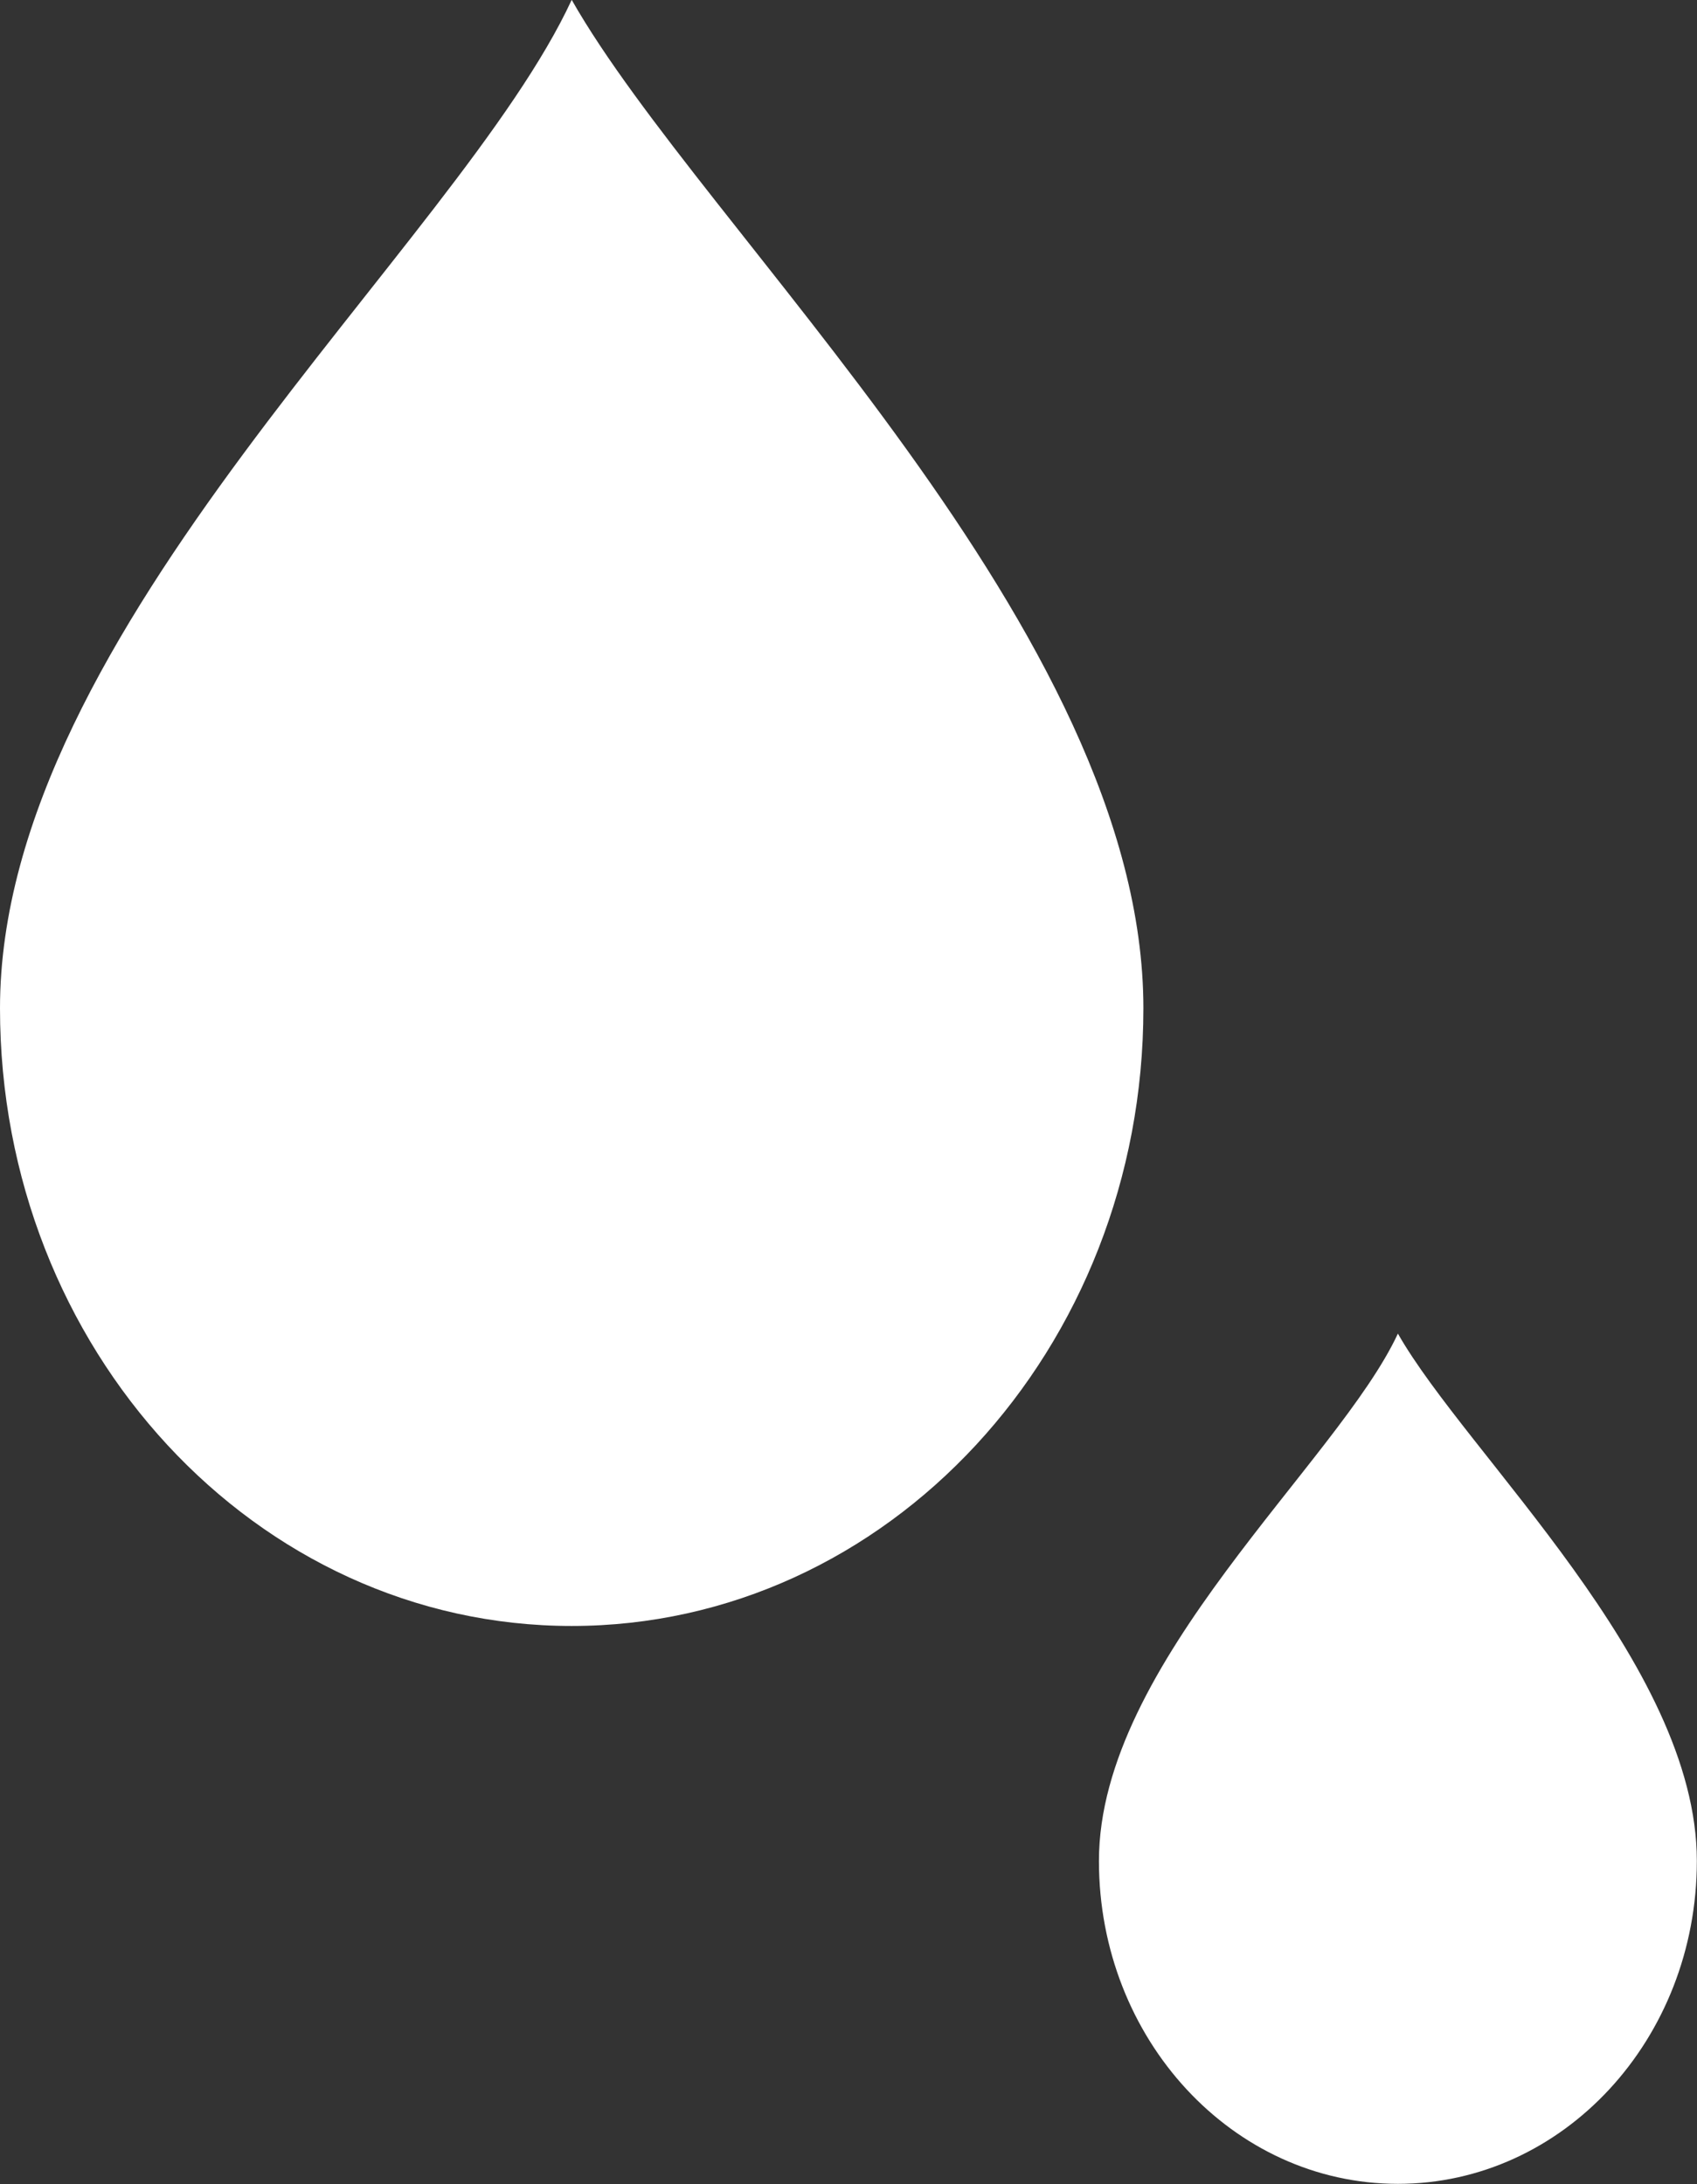 <svg xmlns="http://www.w3.org/2000/svg" width="44.662" height="57.49" viewBox="0 0 44.662 57.49">
    <rect x="0" y="0" width="44.662" height="57.49" fill="#333333" stroke="none"/>
    <g data-name="Group 100">
        <path data-name="Path 73" d="M150.96 385.2c0 8.981-6.736 16.261-15.046 16.261s-15.046-7.281-15.046-16.261c0-9.979 12.053-20.072 15.046-26.543 3.464 6.1 15.046 16.639 15.046 26.543" transform="translate(-120.868 -358.661)" style="fill:#fff"/>
        <path data-name="Path 74" d="M136.6 372.541c0 4.7-3.523 8.5-7.868 8.5s-7.868-3.807-7.868-8.5c0-5.218 6.3-10.5 7.868-13.881 1.812 3.19 7.868 8.7 7.868 13.881" transform="translate(-91.942 -323.556)" style="fill:#fff"/>
    </g>
</svg>
